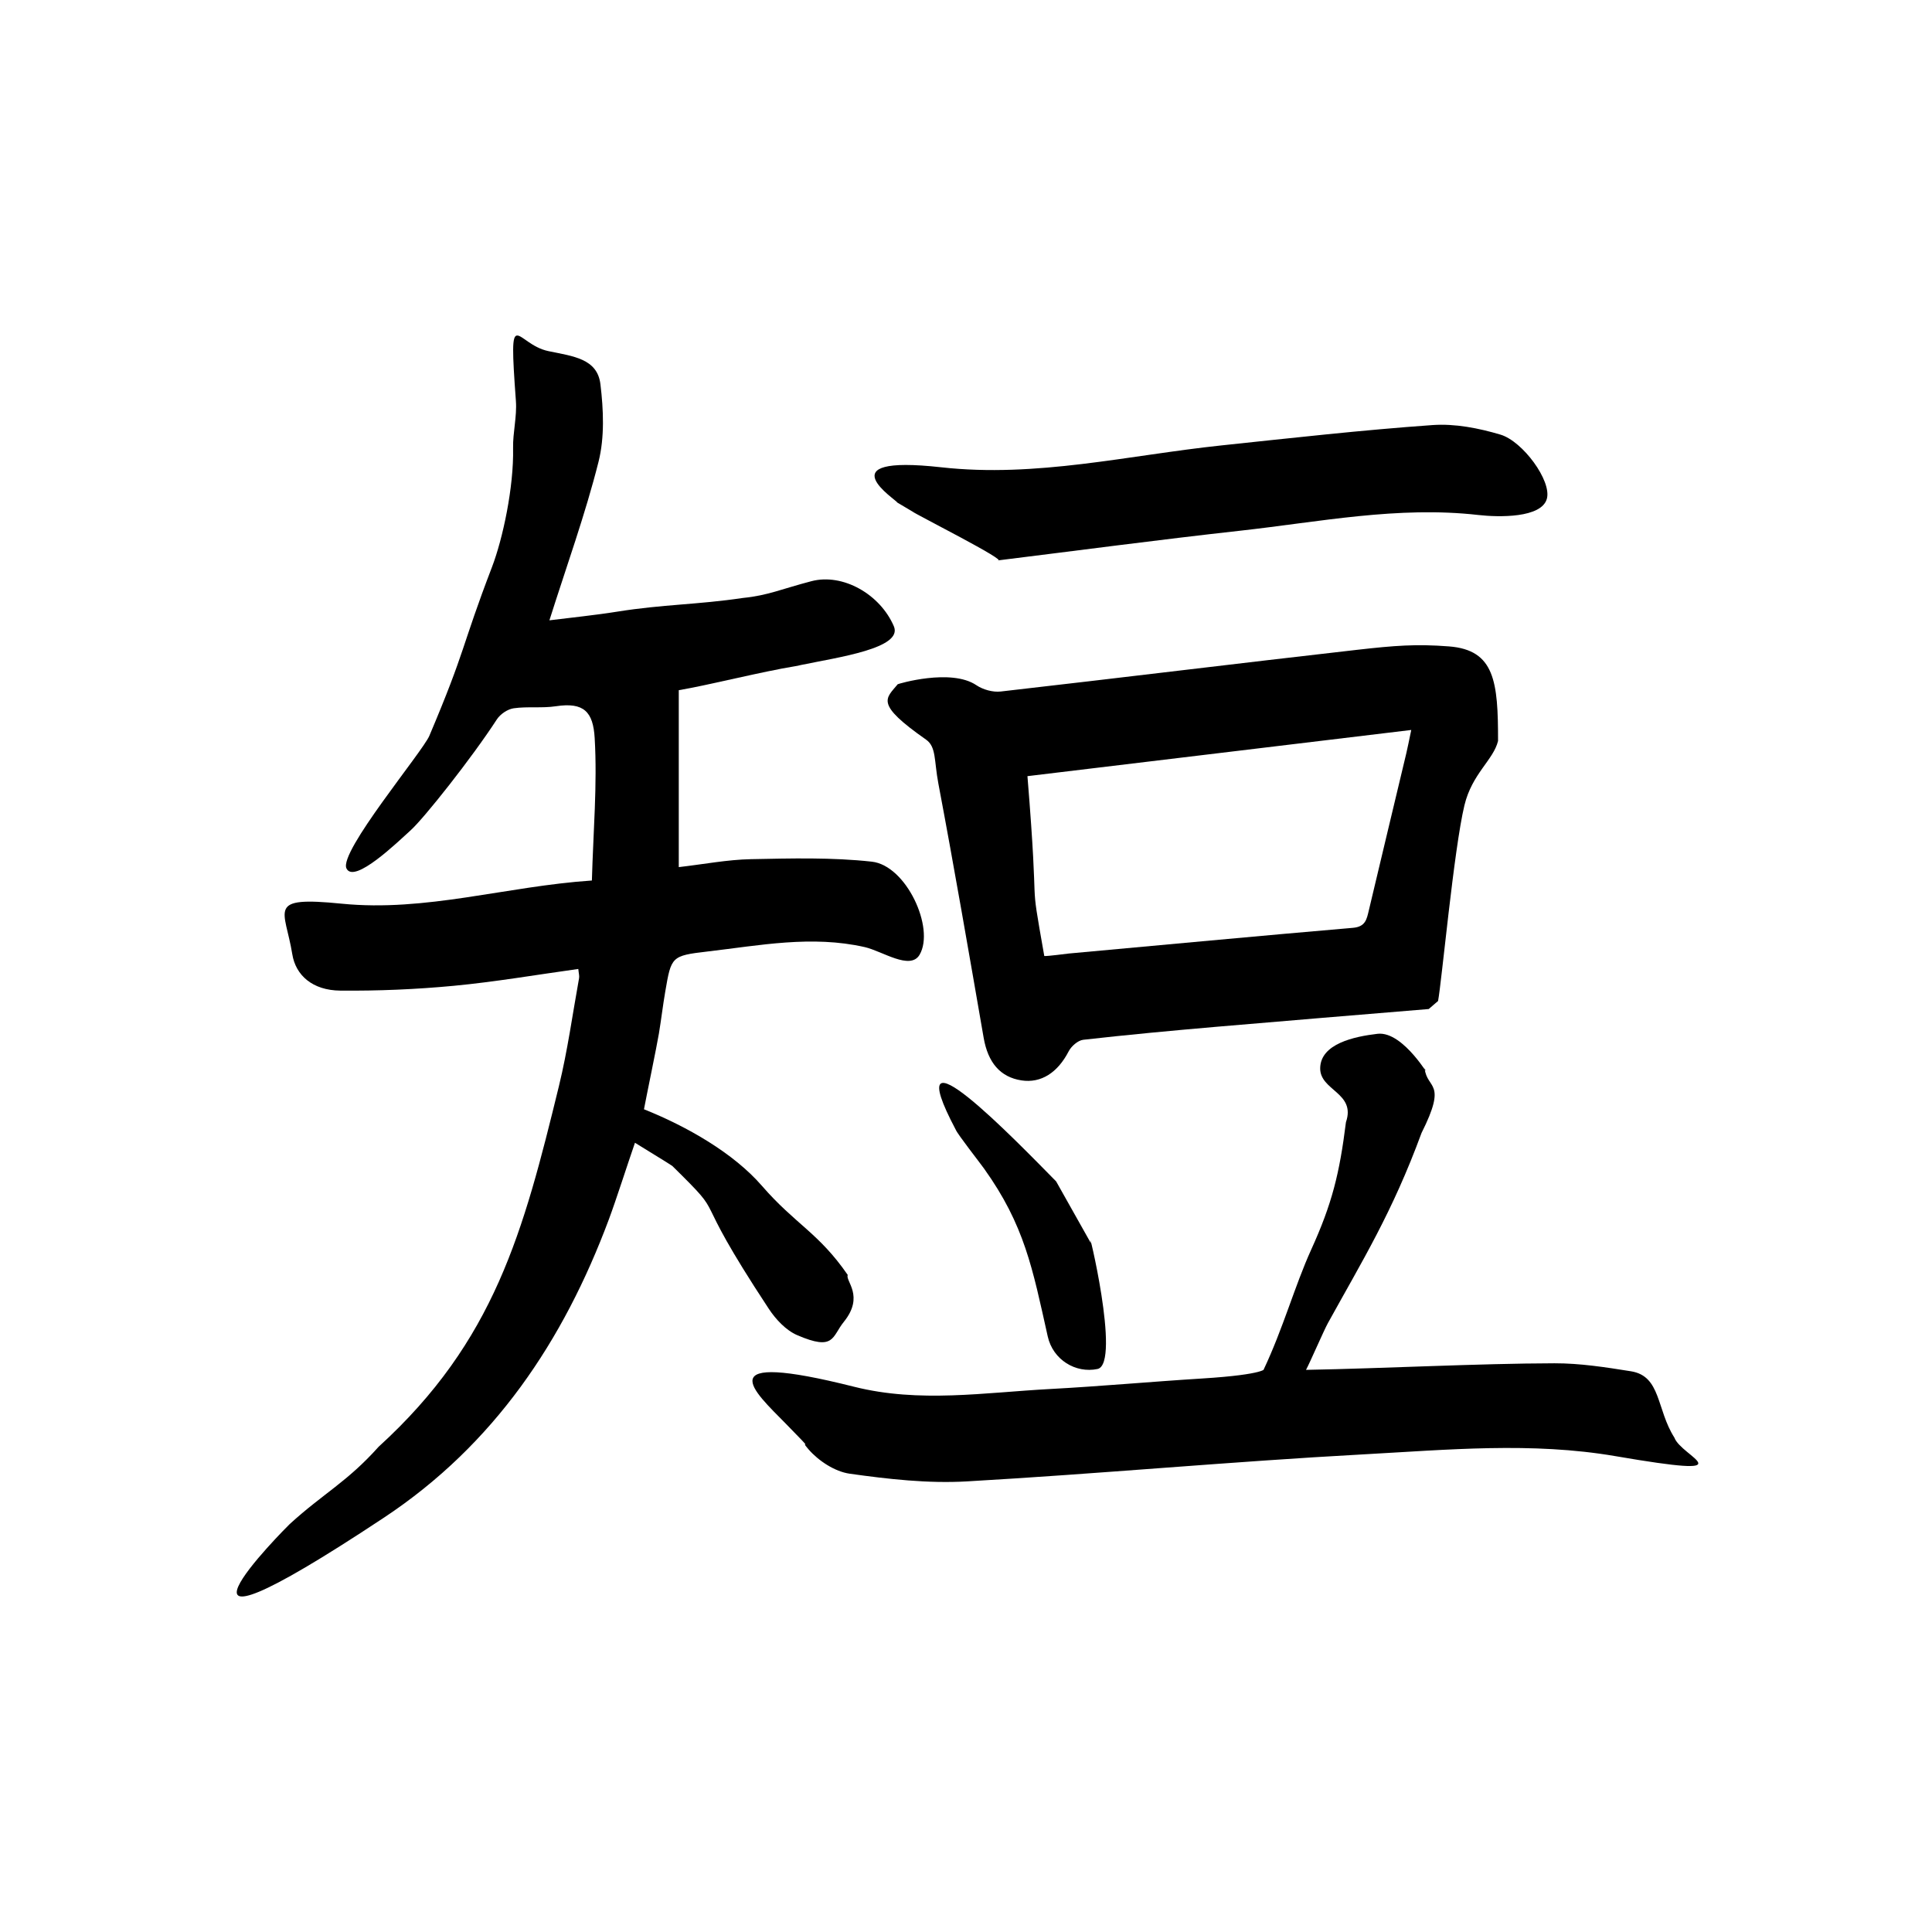 <?xml version="1.0" encoding="utf-8"?>
<!-- Generator: Adobe Illustrator 16.0.0, SVG Export Plug-In . SVG Version: 6.00 Build 0)  -->
<!DOCTYPE svg PUBLIC "-//W3C//DTD SVG 1.1//EN" "http://www.w3.org/Graphics/SVG/1.1/DTD/svg11.dtd">
<svg version="1.1" id="Layer_1" xmlns="http://www.w3.org/2000/svg" xmlns:xlink="http://www.w3.org/1999/xlink" x="0px" y="0px"
	 width="500px" height="500px" viewBox="78 106.5 500 500" enable-background="new 78 106.5 500 500" xml:space="preserve">
<g>
	<path d="M242.329,402.246c-1.96,5.655-4.833,14.675-6.746,19.804c-11.75,31.5-29.706,58.328-58.214,77.215
		c-67.33,44.61-25.055,2.269-24.373,1.646c8.724-7.953,14.842-10.875,23-20c30-27.333,37.419-55.492,46.654-93.333
		c2.242-9.188,3.525-18.612,5.213-27.935c0.107-0.593-0.094-1.24-0.2-2.377c-10.919,1.514-21.54,3.35-32.237,4.36
		c-9.747,0.922-19.582,1.335-29.371,1.244c-7.164-0.065-11.531-3.953-12.41-9.414c-1.89-11.731-6.891-15.048,12.803-13.081
		c21.748,2.172,42.5-4.496,64.732-6.001c0.348-12.649,1.425-24.796,0.724-36.839c-0.397-6.817-2.777-9.363-10.062-8.257
		c-3.575,0.542-7.31,0.014-10.893,0.525c-1.582,0.226-3.472,1.505-4.358,2.867c-6.619,10.182-18.906,25.631-22.284,28.68
		c-3.278,2.959-14.677,14.053-16.646,9.894c-2.013-4.253,19.698-30.177,21.457-34.325c9.573-22.583,8.141-22.597,16.21-43.675
		c2.786-7.277,5.667-20.667,5.457-30.779c-0.083-4.013,1.025-8.156,0.729-12.196c-1.918-26.151-0.232-14.704,8.412-12.899
		c6.417,1.339,12.659,1.932,13.462,8.562c0.802,6.618,1.108,13.746-0.498,20.113c-3.438,13.633-8.25,26.919-12.704,40.995
		c5.691-0.717,11.683-1.306,17.617-2.254c11.825-1.89,20.681-1.781,32.524-3.542c6.36-0.625,10.005-2.331,17.667-4.333
		c8.136-2.126,17.79,3.389,21.333,11.667c2.441,5.704-14.447,8.028-23.922,10c-1.619,0.337,0.006,0.074-1.619,0.337
		c-8.668,1.403-22.293,4.881-30.121,6.207c0,15.458,0,30.293,0,45.788c6.598-0.765,12.632-1.938,18.688-2.058
		c10.429-0.205,20.953-0.492,31.283,0.649c8.896,0.981,16.364,17.176,12.357,24.076c-2.411,4.151-9.684-0.943-14.2-1.968
		c-13.735-3.115-27.2-0.432-40.714,1.142c-9.355,1.088-9.356,1.312-10.914,10.378c-0.62,3.604-1.043,7.243-1.642,10.854
		c-0.566,3.414-3.284,16.453-3.864,19.596c11.159,4.459,23.179,11.347,30.513,19.8c8.67,9.994,14.693,12.155,22.225,23.081
		c-0.702,1.528,4.408,5.432-1.018,12.137c-3.113,3.847-2.363,7.621-12.064,3.441c-2.913-1.254-5.562-4.107-7.338-6.801
		c-21.852-33.146-9.625-21.848-24.984-36.991C251.344,407.758,243.571,403.039,242.329,402.246z"/>
	<path d="M447.751,367.636c-19.078,1.594-36.037,2.959-55.108,4.609c-11.441,0.99-22.88,2.057-34.289,3.348
		c-1.384,0.156-3.098,1.658-3.782,2.988c-2.836,5.497-7.124,8.312-12.231,7.522c-5.48-0.848-8.653-4.6-9.77-11.022
		c-3.809-21.949-7.588-43.904-11.722-65.792c-1.129-5.972-0.51-9.5-3.187-11.375c-13.327-9.333-10.418-10.554-7.333-14.333
		c0.076-0.093,13.783-4.188,20.349,0.244c1.719,1.159,4.273,1.87,6.314,1.637c30.748-3.507,61.463-7.292,92.213-10.788
		c9.723-1.105,15.317-1.544,23.791-0.884c11.865,0.924,12.71,9.147,12.698,24.474c-1.207,4.931-6.717,8.437-8.7,16.648
		c-2.723,11.274-5.933,46.11-6.825,50.646 M348.26,353.914c1.033,0.063,5.557-0.571,6.352-0.644
		c24.508-2.23,49.008-4.551,73.524-6.649c3.25-0.278,3.566-2.201,4.113-4.504c3.216-13.573,6.478-27.136,9.71-40.703
		c0.369-1.549,0.663-3.115,1.272-5.999c-33.649,4.049-66.396,7.99-99.33,11.954C347.194,347.716,344.052,330.05,348.26,353.914z"/>
	<path d="M415.997,461.02c20.3-0.372,44.664-1.659,64.292-1.702c6.604-0.015,13.253,1.022,19.804,2.068
		c7.818,1.248,6.57,9.86,11.235,17.164c1.772,4.977,19.761,10.812-15.205,4.807c-21.744-3.737-43.574-1.647-65.304-0.467
		c-34.234,1.862-68.396,5.038-102.626,6.995c-10.042,0.574-20.284-0.584-30.286-1.991c-3.839-0.541-8.061-3.31-10.666-6.312
		c-2.88-3.32,2.712,2.106-5.911-6.668c-8.293-8.438-20.36-19.099,17.708-9.525c16.891,4.249,33.801,1.492,50.695,0.587
		c13.129-0.702,26.229-1.906,39.354-2.721c16.999-1.058,16.136-2.708,15.91-2.234c5.068-10.691,8.093-21.775,12.333-31.105
		c5.404-11.888,7.333-19.666,9-33c2.646-7.662-6.775-8.13-6.667-14c0.119-6.325,8.868-8.166,14.83-8.868
		c6.92-0.813,14.17,12.71,12.206,8.985c0.617,5.477,5.964,3.204-0.81,16.68c-7.56,20.578-15.345,33.101-24.228,49.203
		C420.559,450.914,417.13,458.899,415.997,461.02z"/>
	<path d="M310.193,236.542c0.102-0.507-19.081-12.502,11.435-9.105c24.547,2.734,48.365-3.116,72.467-5.663
		c18.203-1.923,36.404-3.979,54.657-5.268c5.794-0.409,11.944,0.798,17.571,2.475c5.761,1.716,13.281,11.965,12.003,16.599
		c-1.38,5.005-12.408,4.806-17.723,4.2c-20.798-2.37-41.156,1.797-61.624,4.065c-21.331,2.364-42.609,5.203-62.833,7.701
		c3.425,0.464-21.669-12.208-21.96-12.633"/>
	<path d="M345.232,390.579"/>
	<path d="M360.329,428.246c-1.275-6.392,7.959,31.229,1.703,32.546c-5.623,1.186-11.521-2.353-12.877-8.418
		c-3.937-17.625-5.996-28.781-16.493-43.461c-1.201-1.68-6.806-8.817-7.312-10.037c-15.65-29.586,15.75,2.991,25.979,13.37"/>
</g>
</svg>
